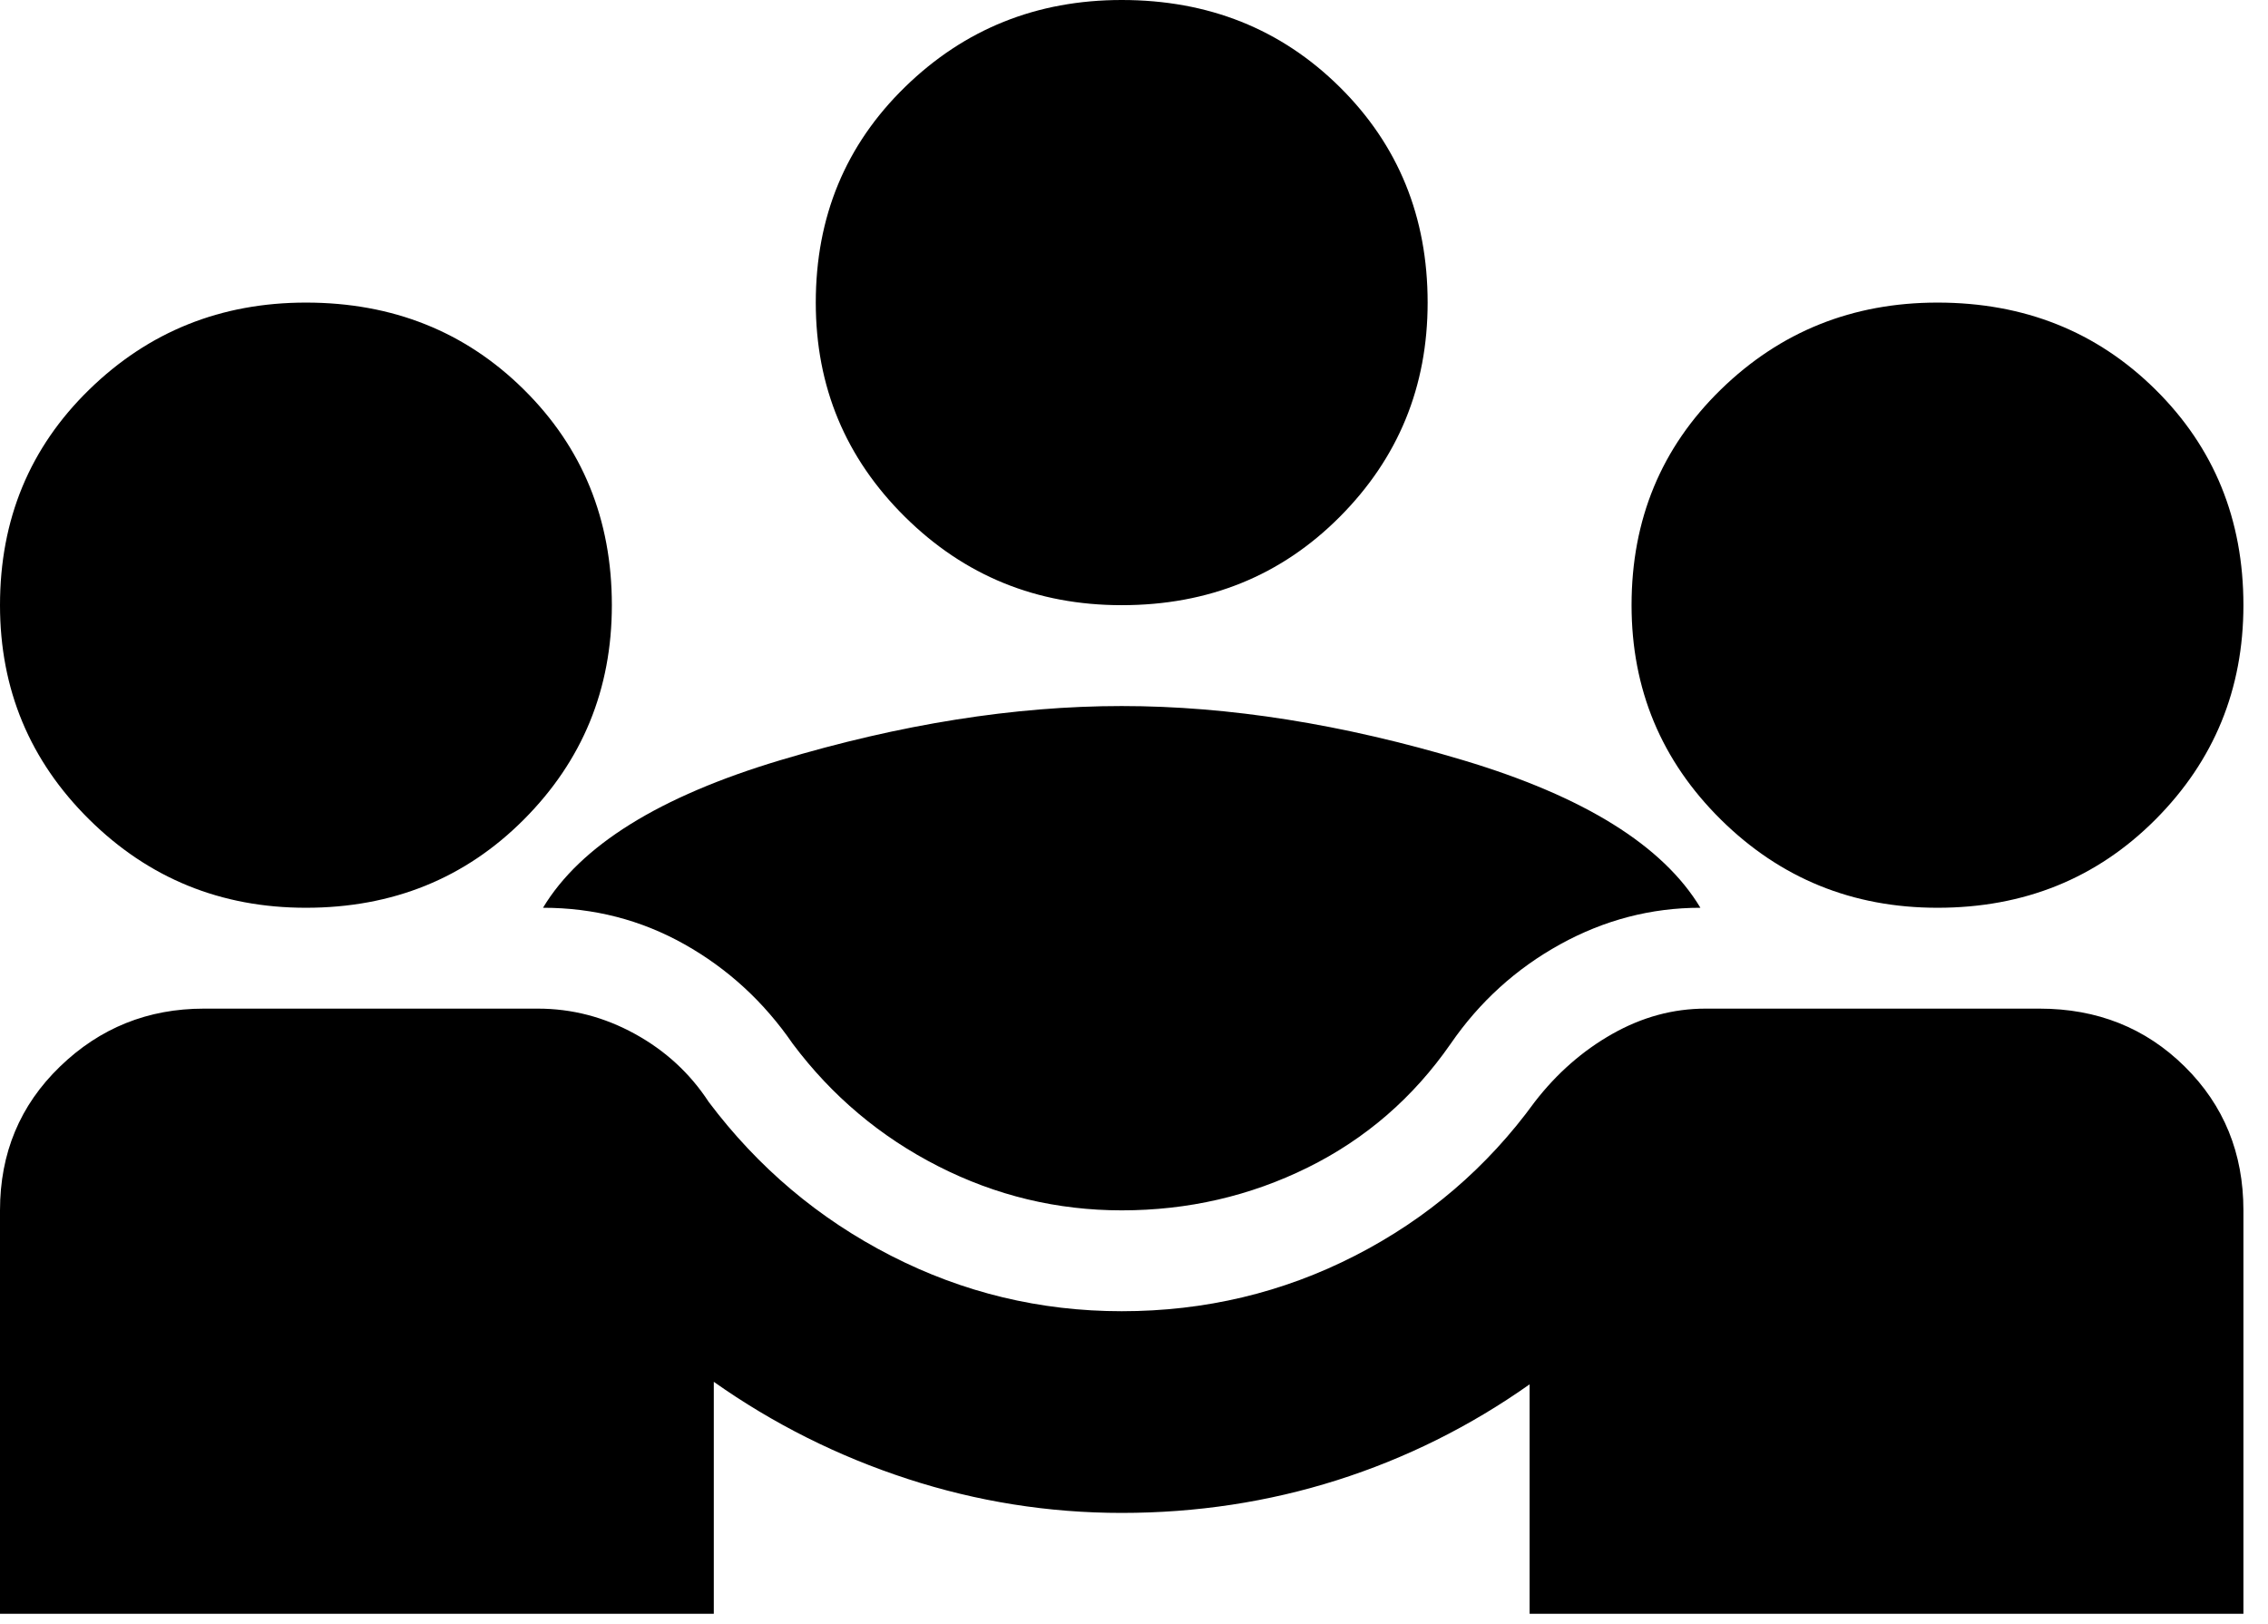 
<svg width="81" height="58" viewBox="0 0 81 58" fill="none" xmlns="http://www.w3.org/2000/svg">
<path d="M0 57.632V43.224C0 41.182 0.713 39.471 2.14 38.091C3.566 36.71 5.281 36.02 7.284 36.02H19.211C20.425 36.02 21.578 36.32 22.671 36.92C23.764 37.52 24.644 38.331 25.311 39.352C27.072 41.693 29.241 43.524 31.821 44.844C34.401 46.165 37.148 46.826 40.061 46.826C43.035 46.826 45.812 46.165 48.392 44.844C50.971 43.524 53.111 41.693 54.811 39.352C55.6 38.331 56.526 37.52 57.588 36.92C58.65 36.32 59.758 36.02 60.911 36.02H72.838C74.902 36.02 76.632 36.71 78.028 38.091C79.424 39.471 80.122 41.182 80.122 43.224V57.632H54.629V49.437C52.504 50.938 50.213 52.078 47.755 52.859C45.296 53.639 42.732 54.029 40.061 54.029C37.451 54.029 34.902 53.624 32.413 52.814C29.924 52.003 27.618 50.848 25.493 49.347V57.632H0ZM40.061 43.224C37.755 43.224 35.569 42.698 33.506 41.648C31.442 40.597 29.712 39.141 28.316 37.28C27.284 35.779 25.994 34.594 24.446 33.723C22.898 32.853 21.214 32.418 19.393 32.418C20.729 30.197 23.551 28.441 27.861 27.15C32.17 25.859 36.237 25.214 40.061 25.214C43.885 25.214 47.952 25.859 52.261 27.15C56.571 28.441 59.394 30.197 60.729 32.418C58.969 32.418 57.299 32.853 55.721 33.723C54.143 34.594 52.838 35.779 51.806 37.28C50.471 39.201 48.771 40.672 46.708 41.693C44.644 42.713 42.428 43.224 40.061 43.224ZM10.926 32.418C7.891 32.418 5.311 31.367 3.187 29.266C1.062 27.165 0 24.613 0 21.612C0 18.55 1.062 15.984 3.187 13.913C5.311 11.841 7.891 10.806 10.926 10.806C14.021 10.806 16.616 11.841 18.71 13.913C20.804 15.984 21.852 18.55 21.852 21.612C21.852 24.613 20.804 27.165 18.71 29.266C16.616 31.367 14.021 32.418 10.926 32.418ZM69.196 32.418C66.161 32.418 63.582 31.367 61.457 29.266C59.333 27.165 58.27 24.613 58.27 21.612C58.27 18.55 59.333 15.984 61.457 13.913C63.582 11.841 66.161 10.806 69.196 10.806C72.292 10.806 74.887 11.841 76.981 13.913C79.075 15.984 80.122 18.55 80.122 21.612C80.122 24.613 79.075 27.165 76.981 29.266C74.887 31.367 72.292 32.418 69.196 32.418ZM40.061 21.612C37.026 21.612 34.446 20.561 32.322 18.46C30.198 16.359 29.135 13.807 29.135 10.806C29.135 7.744 30.198 5.178 32.322 3.107C34.446 1.036 37.026 0 40.061 0C43.157 0 45.752 1.036 47.846 3.107C49.94 5.178 50.987 7.744 50.987 10.806C50.987 13.807 49.94 16.359 47.846 18.46C45.752 20.561 43.157 21.612 40.061 21.612Z" fill="currentColor"/>
</svg>
